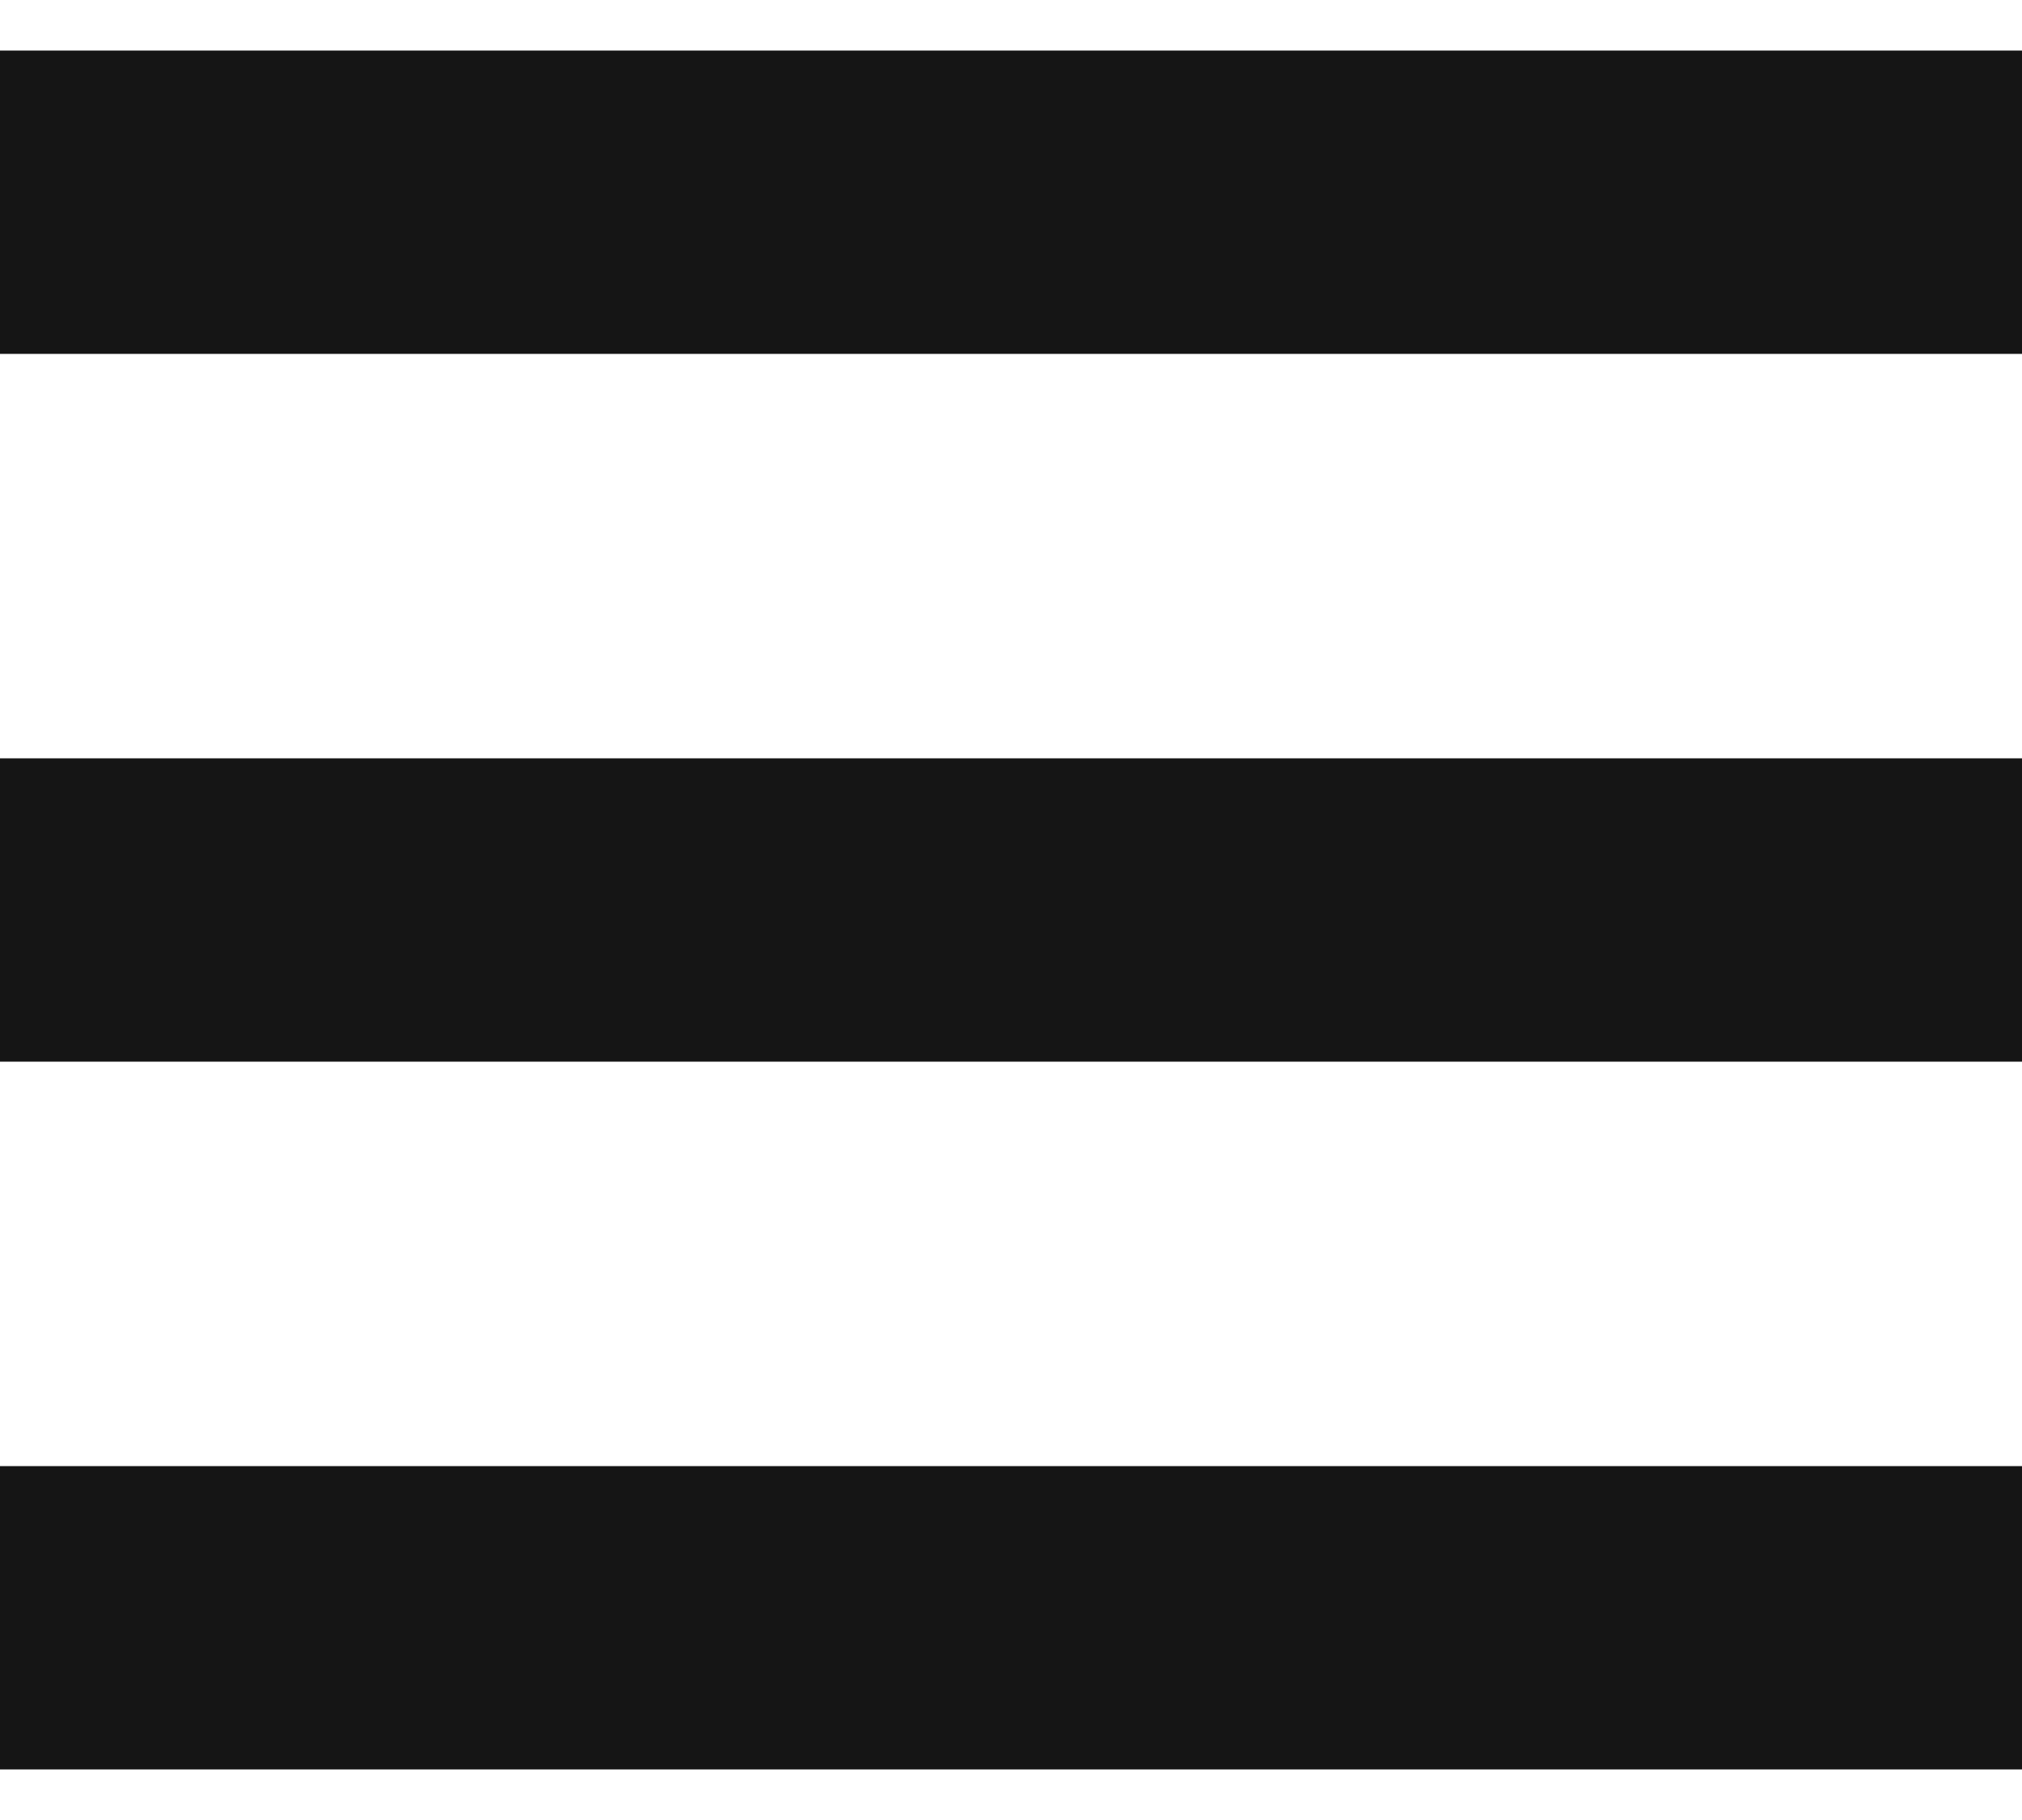 <svg width="20" height="18" viewBox="0 0 20 18" fill="none" xmlns="http://www.w3.org/2000/svg">
<line y1="2" x2="20" y2="2" stroke="#151515" stroke-width="3"/>
<line y1="9" x2="20" y2="9" stroke="#151515" stroke-width="3"/>
<line y1="16" x2="20" y2="16" stroke="#151515" stroke-width="3"/>
</svg>
